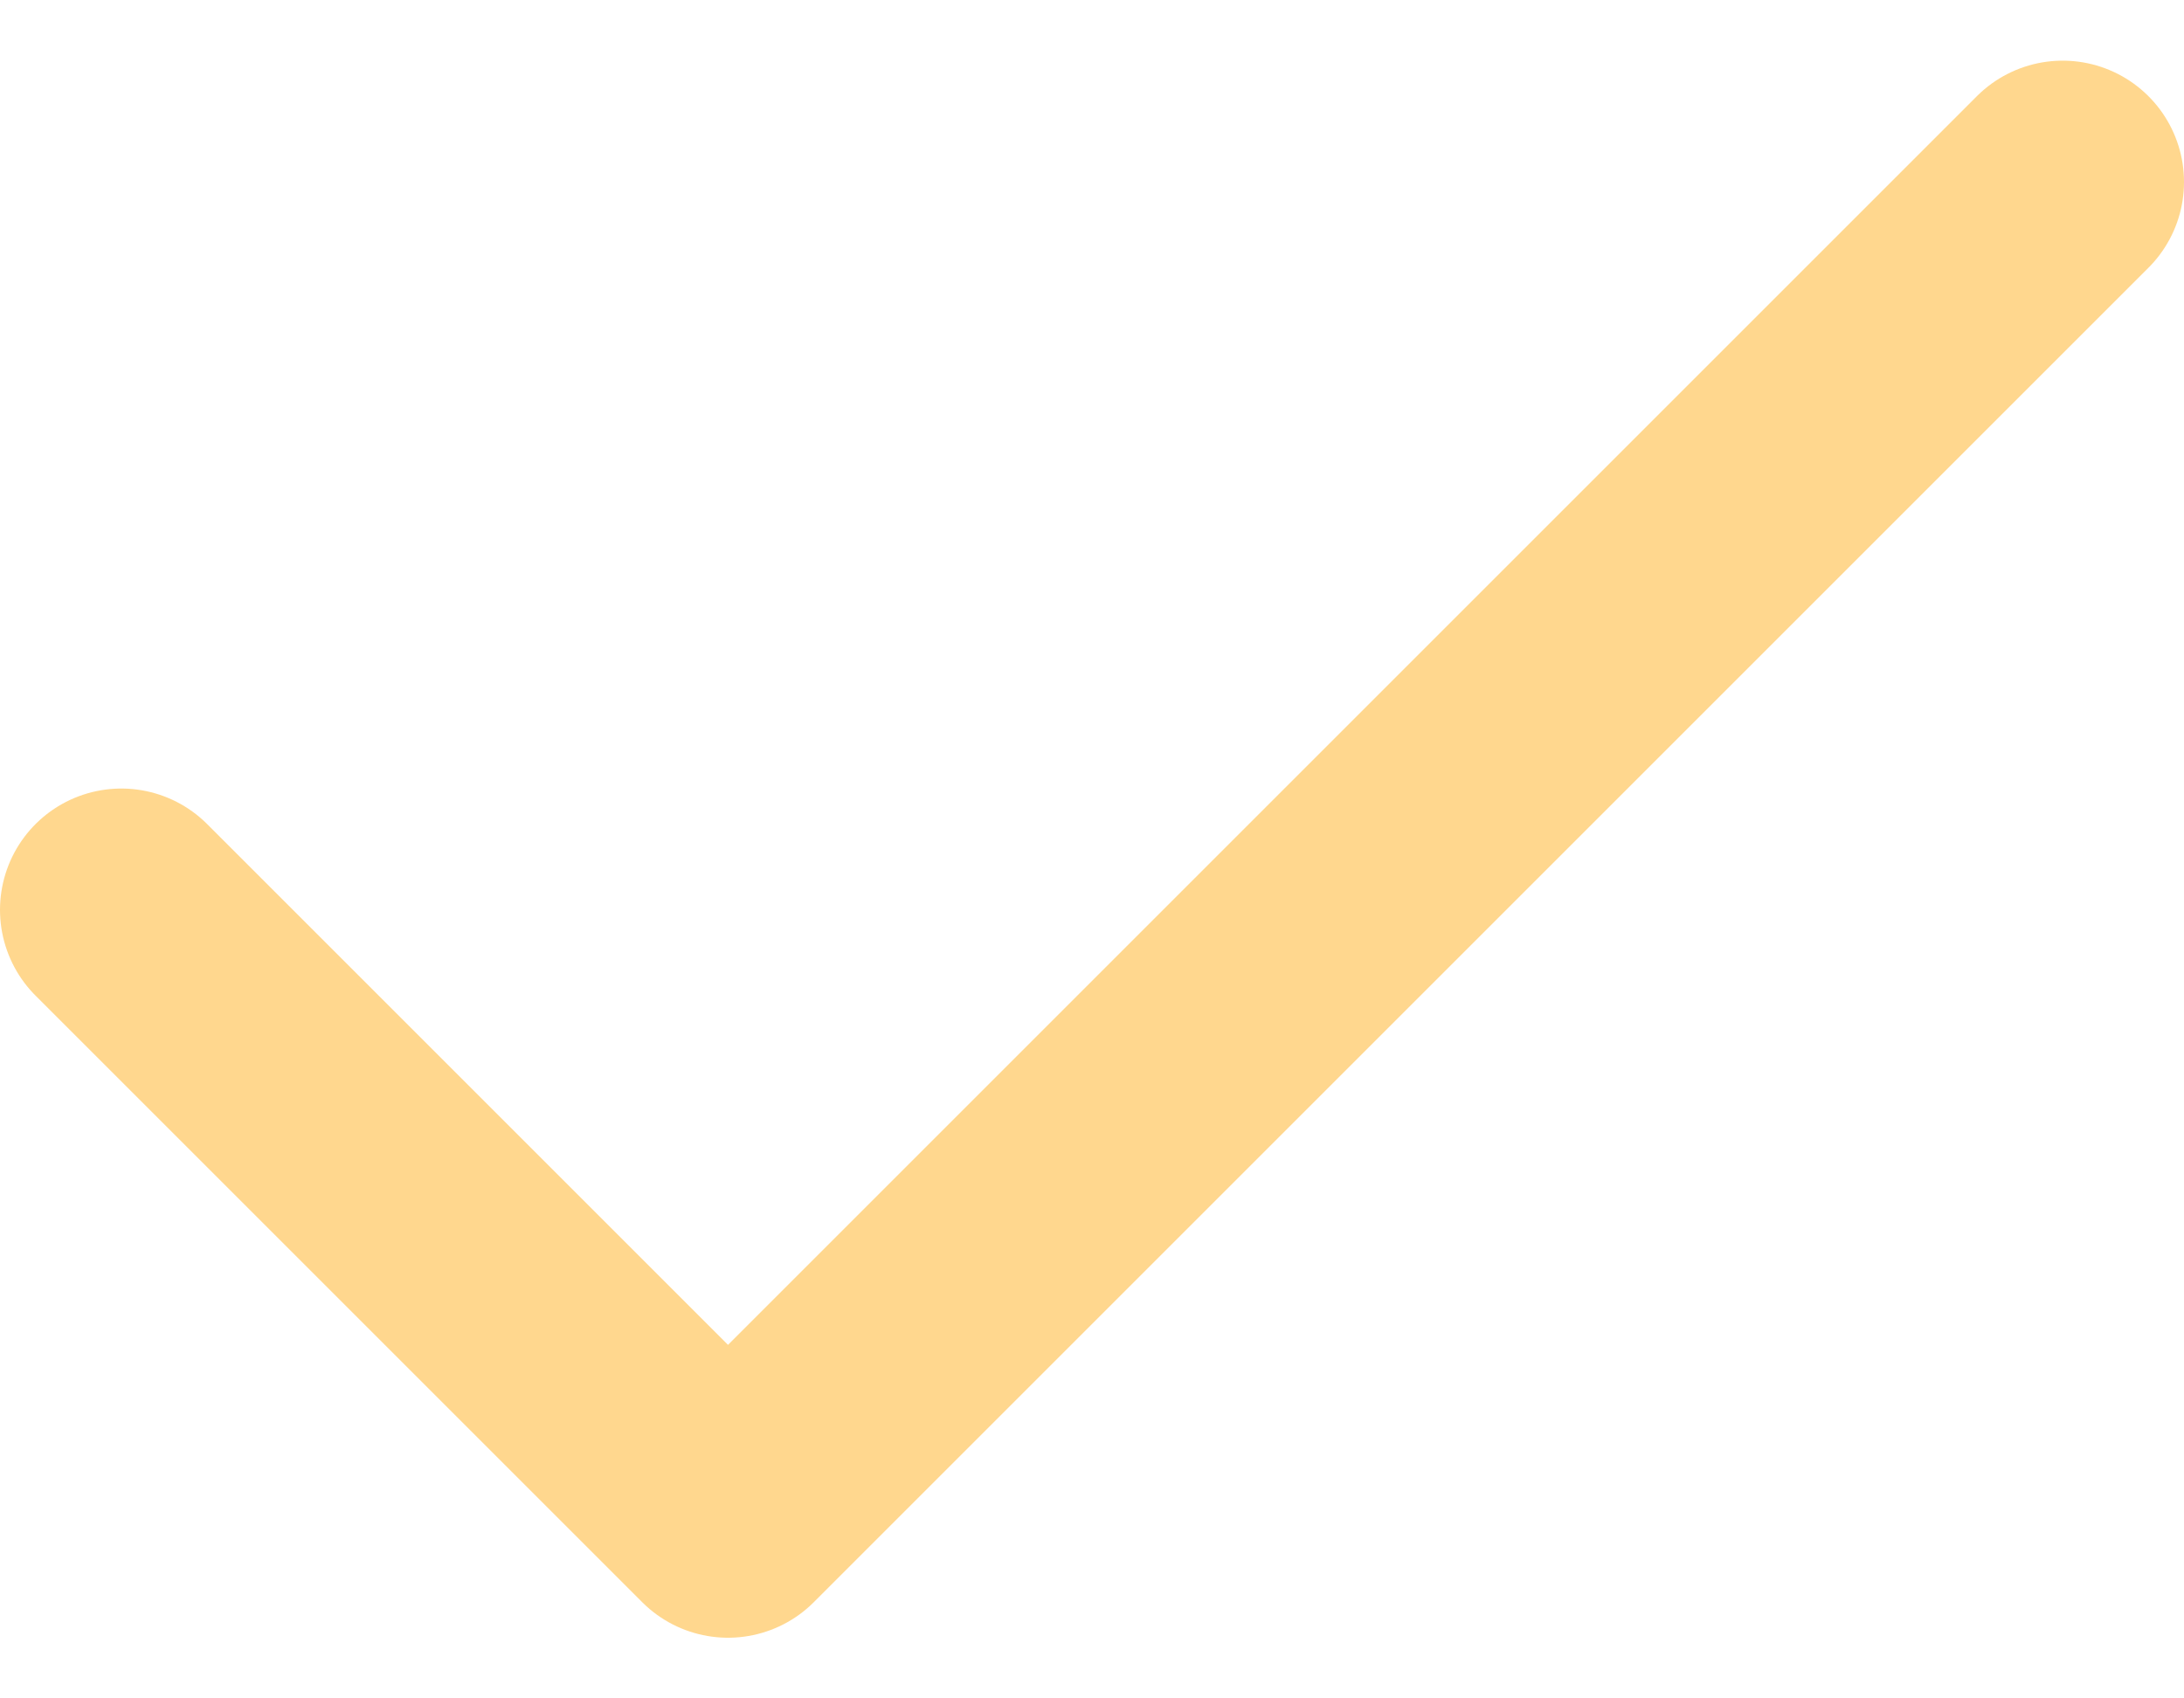 <svg xmlns="http://www.w3.org/2000/svg" width="18" height="14" viewBox="0 0 18 14" fill="none"><path d="M17 1.5L6 12.5L1 7.5" stroke="#FFD78E" stroke-width="2" stroke-linecap="round" stroke-linejoin="round"></path></svg>